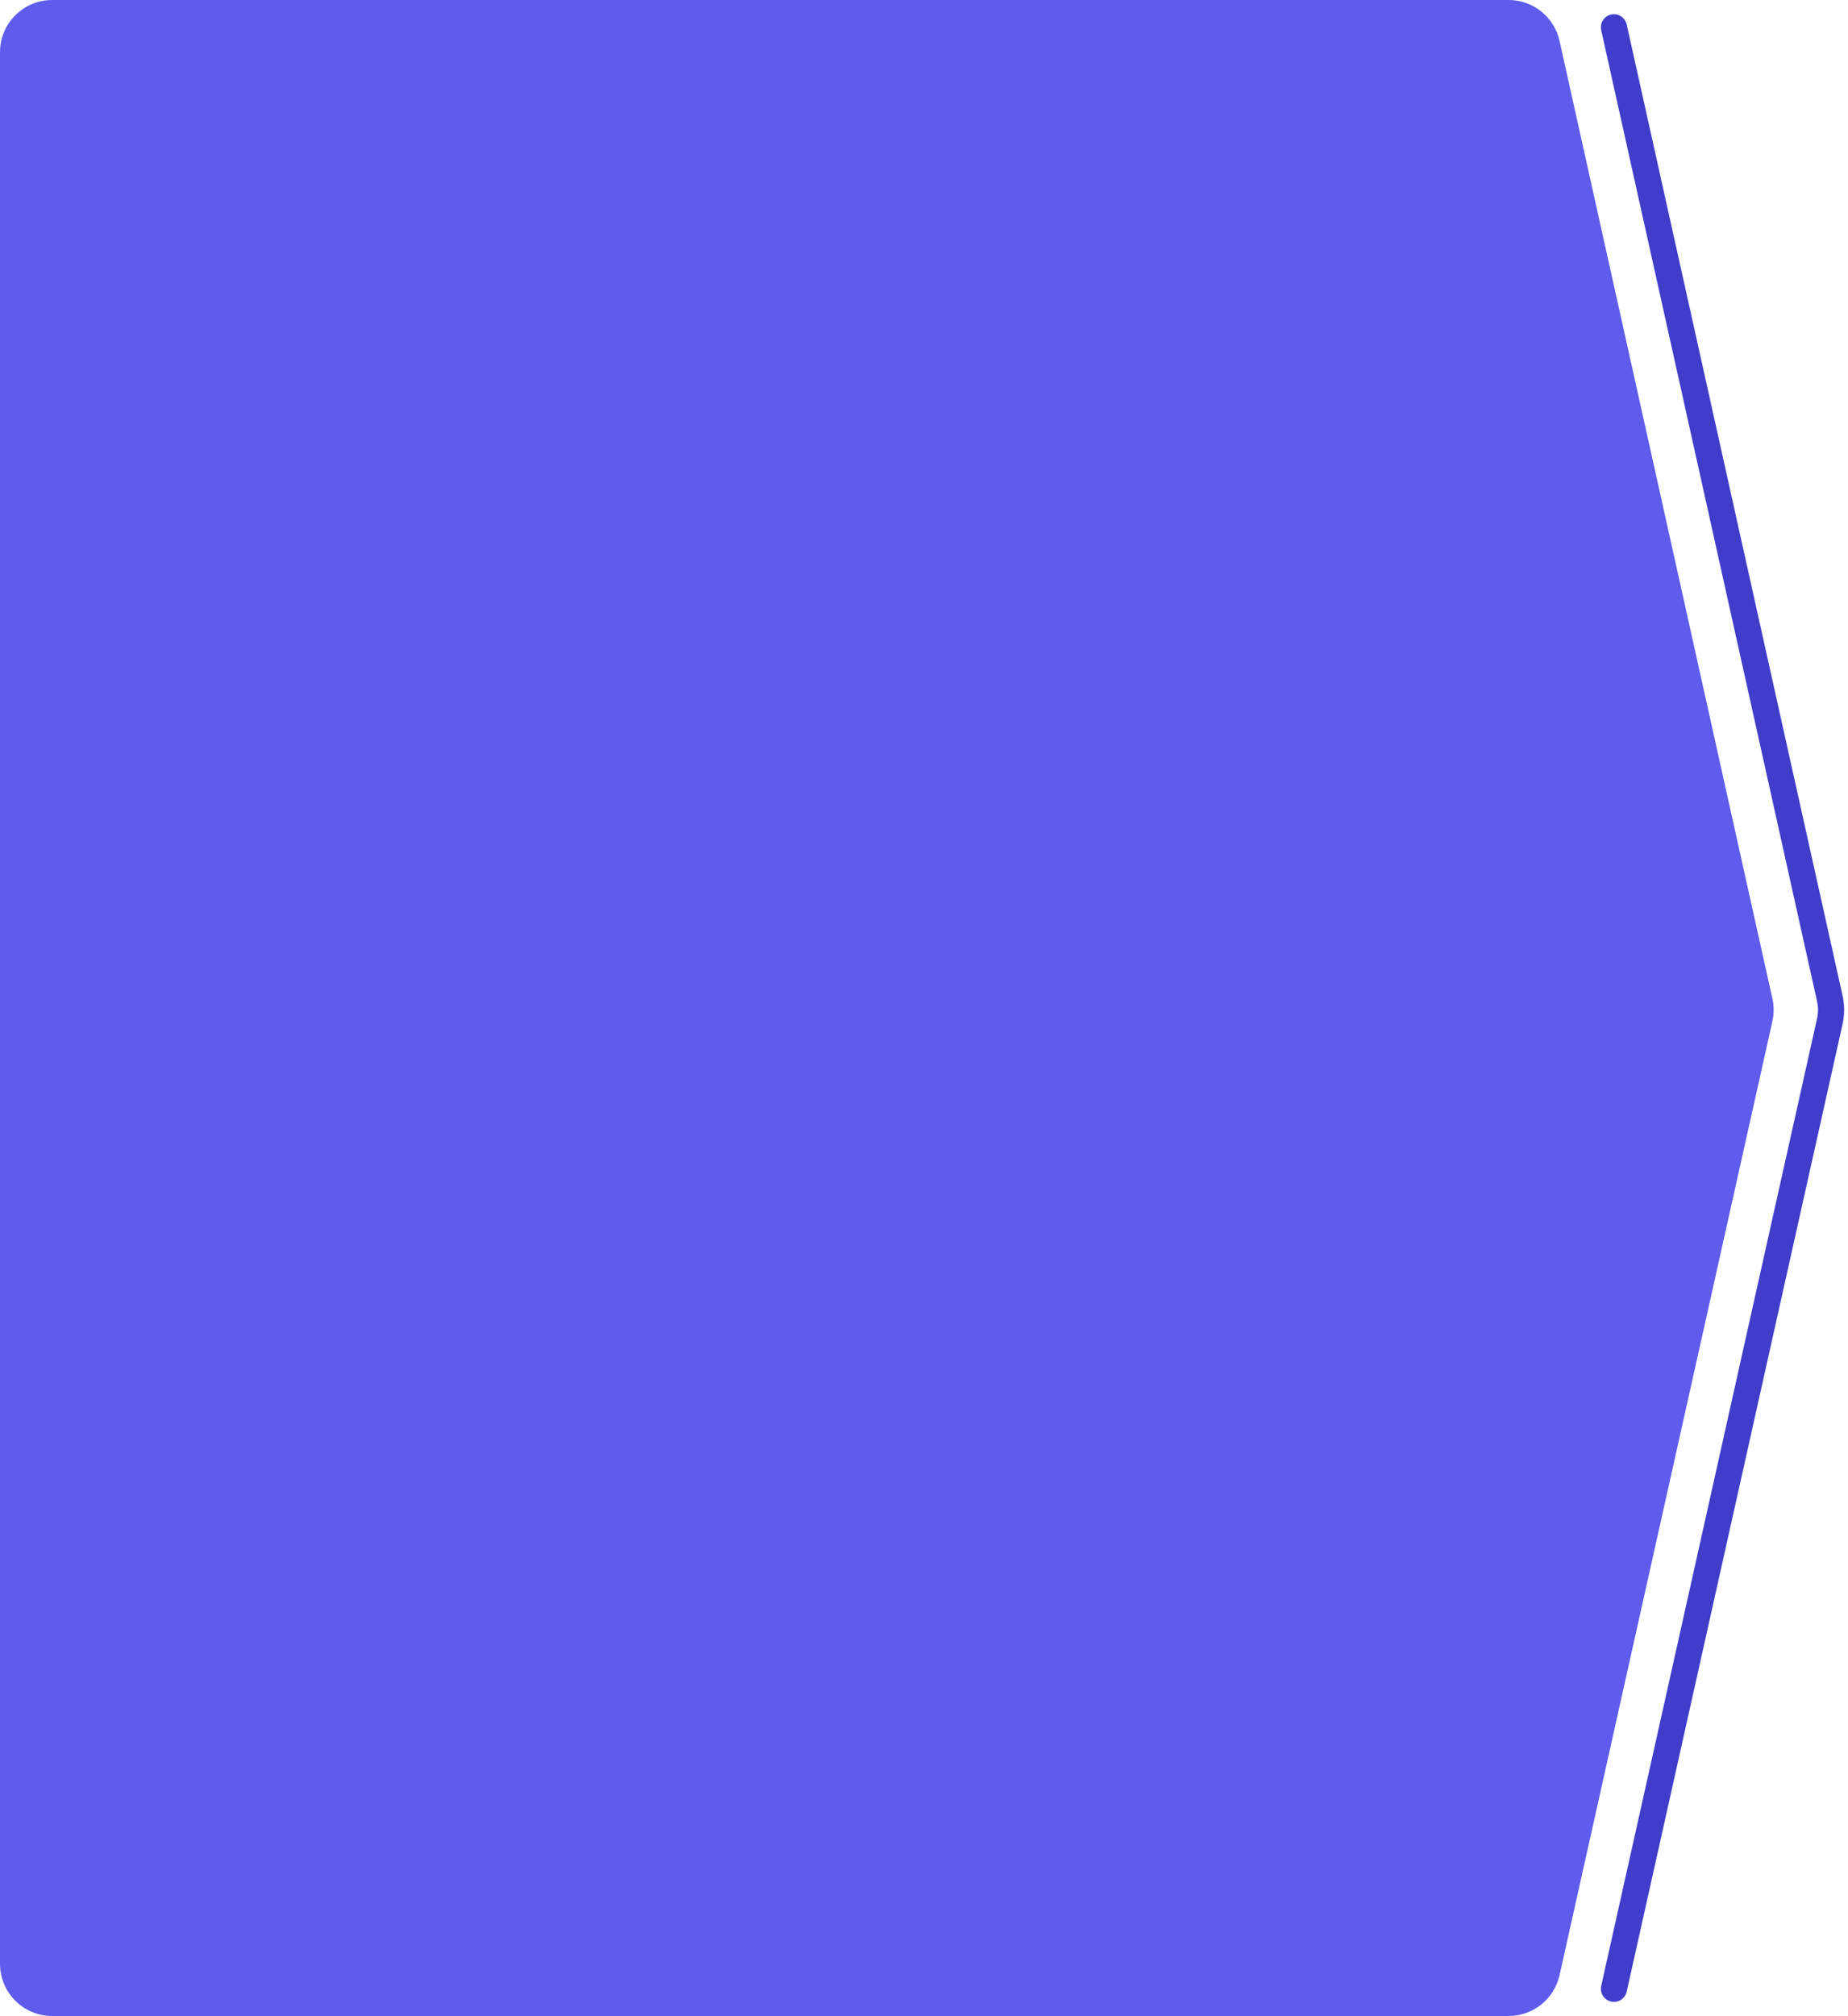 <?xml version="1.0" encoding="UTF-8"?> <svg xmlns="http://www.w3.org/2000/svg" width="354" height="386" viewBox="0 0 354 386" fill="none"> <path d="M339.516 191.197L298.741 7.829C297.724 3.255 293.666 0 288.979 0L10 0C4.477 0 0 4.477 0 10L0 376C0 381.523 4.477 386 10 386L288.986 386C293.67 386 297.726 382.75 298.746 378.179L339.515 195.546C339.834 194.114 339.835 192.629 339.516 191.197Z" fill="#5E5BED"></path> <path d="M309.164 380.794L350.516 195.546C350.836 194.114 350.837 192.629 350.518 191.197L309.164 5.226" stroke="#3F3DCA" stroke-width="5" stroke-linecap="round"></path> </svg> 